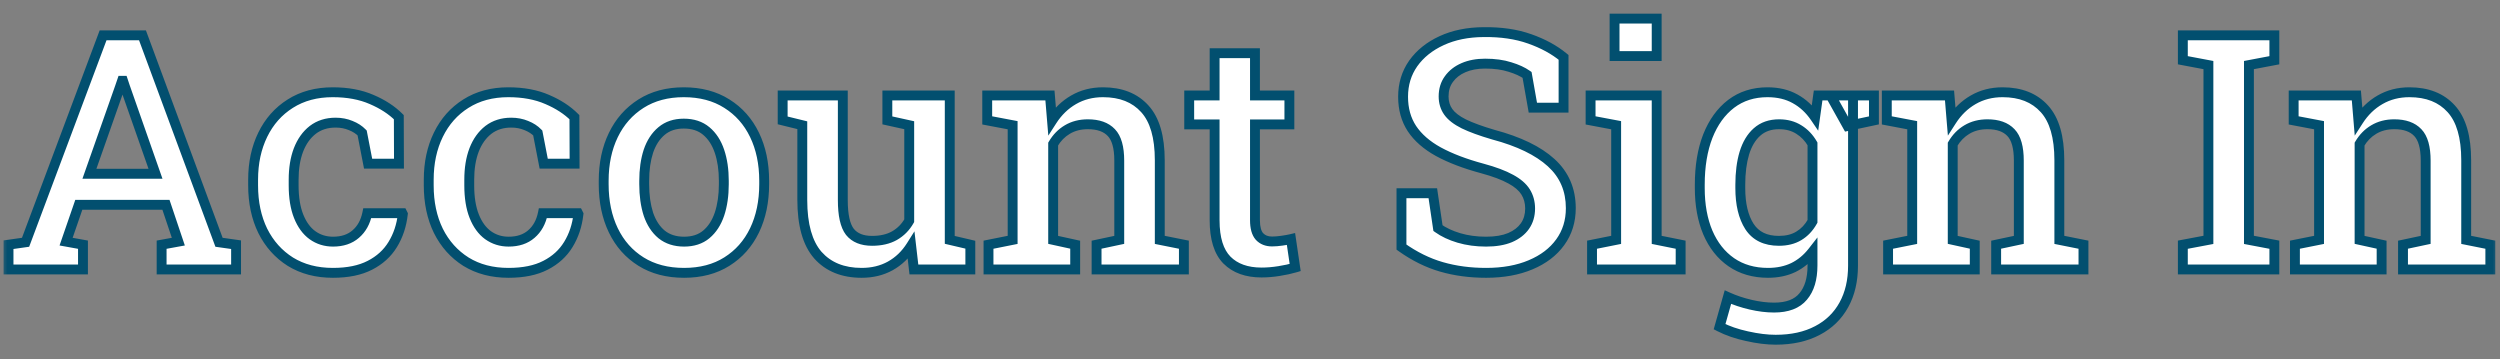 <?xml version="1.0" encoding="UTF-8"?> <svg xmlns="http://www.w3.org/2000/svg" width="167" height="24" viewBox="0 0 167 24" fill="none"><rect x="0" y="0" width="167" height="24" fill="#808080" stroke="none"/><mask id="path-1-outside-1_36_68" maskUnits="userSpaceOnUse" x="0" y="0" width="167" height="24" fill="black"><rect fill="white" width="167" height="24"></rect><path d="M0.569 18V16.346L1.708 16.185L6.886 2.359H9.518L14.631 16.185L15.77 16.346V18H10.796V16.346L11.913 16.142L11.086 13.682H5.264L4.415 16.142L5.543 16.346V18H0.569ZM5.973 11.608H10.388L8.357 5.818L8.218 5.399H8.153L8.003 5.84L5.973 11.608ZM22.236 18.226C21.148 18.226 20.203 17.979 19.4 17.484C18.605 16.983 17.99 16.296 17.553 15.422C17.123 14.541 16.908 13.528 16.908 12.382V12.006C16.908 10.882 17.123 9.879 17.553 8.998C17.982 8.117 18.595 7.426 19.39 6.925C20.192 6.416 21.137 6.162 22.226 6.162C23.221 6.162 24.088 6.323 24.825 6.646C25.563 6.961 26.168 7.354 26.641 7.827L26.651 10.932H24.589L24.191 8.88C23.991 8.672 23.737 8.507 23.429 8.386C23.121 8.257 22.784 8.192 22.419 8.192C21.825 8.192 21.316 8.354 20.894 8.676C20.478 8.998 20.16 9.446 19.938 10.019C19.723 10.584 19.615 11.247 19.615 12.006V12.382C19.615 13.198 19.726 13.886 19.948 14.444C20.17 15.003 20.478 15.425 20.872 15.712C21.273 15.998 21.731 16.142 22.247 16.142C22.87 16.142 23.375 15.973 23.762 15.637C24.156 15.3 24.413 14.835 24.535 14.24H26.877L26.909 14.305C26.823 15.064 26.598 15.741 26.232 16.335C25.874 16.922 25.366 17.384 24.707 17.721C24.055 18.057 23.232 18.226 22.236 18.226ZM33.967 18.226C32.878 18.226 31.933 17.979 31.131 17.484C30.336 16.983 29.72 16.296 29.283 15.422C28.854 14.541 28.639 13.528 28.639 12.382V12.006C28.639 10.882 28.854 9.879 29.283 8.998C29.713 8.117 30.325 7.426 31.12 6.925C31.922 6.416 32.867 6.162 33.956 6.162C34.952 6.162 35.818 6.323 36.556 6.646C37.293 6.961 37.898 7.354 38.371 7.827L38.382 10.932H36.319L35.922 8.88C35.721 8.672 35.467 8.507 35.159 8.386C34.851 8.257 34.515 8.192 34.149 8.192C33.555 8.192 33.047 8.354 32.624 8.676C32.209 8.998 31.89 9.446 31.668 10.019C31.453 10.584 31.346 11.247 31.346 12.006V12.382C31.346 13.198 31.457 13.886 31.679 14.444C31.901 15.003 32.209 15.425 32.602 15.712C33.004 15.998 33.462 16.142 33.977 16.142C34.601 16.142 35.105 15.973 35.492 15.637C35.886 15.3 36.144 14.835 36.266 14.24H38.607L38.64 14.305C38.554 15.064 38.328 15.741 37.963 16.335C37.605 16.922 37.096 17.384 36.438 17.721C35.786 18.057 34.962 18.226 33.967 18.226ZM45.697 18.226C44.58 18.226 43.62 17.975 42.818 17.474C42.016 16.972 41.4 16.278 40.971 15.39C40.541 14.495 40.326 13.467 40.326 12.307V12.081C40.326 10.928 40.541 9.908 40.971 9.02C41.4 8.132 42.016 7.433 42.818 6.925C43.62 6.416 44.573 6.162 45.676 6.162C46.793 6.162 47.753 6.416 48.555 6.925C49.357 7.426 49.973 8.121 50.402 9.009C50.832 9.897 51.047 10.921 51.047 12.081V12.307C51.047 13.467 50.832 14.495 50.402 15.39C49.973 16.278 49.357 16.972 48.555 17.474C47.76 17.975 46.807 18.226 45.697 18.226ZM45.697 16.142C46.299 16.142 46.793 15.98 47.18 15.658C47.574 15.329 47.867 14.878 48.06 14.305C48.254 13.725 48.351 13.059 48.351 12.307V12.081C48.351 11.336 48.254 10.677 48.06 10.104C47.867 9.532 47.574 9.08 47.18 8.751C46.786 8.422 46.285 8.257 45.676 8.257C45.081 8.257 44.587 8.422 44.193 8.751C43.8 9.08 43.506 9.532 43.312 10.104C43.126 10.677 43.033 11.336 43.033 12.081V12.307C43.033 13.059 43.126 13.725 43.312 14.305C43.506 14.878 43.8 15.329 44.193 15.658C44.594 15.98 45.096 16.142 45.697 16.142ZM57.557 18.226C56.31 18.226 55.337 17.832 54.635 17.044C53.94 16.249 53.593 15.017 53.593 13.349V8.364L52.282 8.042V6.377H53.593H56.3V13.37C56.3 14.373 56.457 15.078 56.773 15.486C57.095 15.887 57.589 16.088 58.255 16.088C58.842 16.088 59.34 15.973 59.748 15.744C60.163 15.508 60.493 15.175 60.736 14.745V8.364L59.275 8.042V6.377H60.736H63.443V16.023L64.818 16.346V18H61.048L60.865 16.421C60.5 17.001 60.035 17.449 59.469 17.764C58.91 18.072 58.273 18.226 57.557 18.226ZM66.032 18V16.346L67.644 16.023V8.364L65.946 8.042V6.377H70.136L70.275 8.063C70.662 7.462 71.142 6.996 71.715 6.667C72.295 6.33 72.95 6.162 73.681 6.162C74.877 6.162 75.808 6.531 76.474 7.269C77.14 7.999 77.473 9.145 77.473 10.706V16.023L79.084 16.346V18H73.251V16.346L74.766 16.023V10.727C74.766 9.847 74.59 9.224 74.239 8.858C73.888 8.486 73.366 8.3 72.671 8.3C72.148 8.3 71.69 8.418 71.296 8.654C70.909 8.883 70.594 9.206 70.351 9.621V16.023L71.822 16.346V18H66.032ZM84.272 18.204C83.284 18.204 82.514 17.928 81.963 17.377C81.412 16.818 81.136 15.93 81.136 14.713V8.311H79.439V6.377H81.136V3.552H83.832V6.377H86.131V8.311H83.832V14.713C83.832 15.207 83.932 15.569 84.133 15.798C84.341 16.02 84.62 16.131 84.971 16.131C85.171 16.131 85.393 16.113 85.637 16.077C85.887 16.041 86.088 16.006 86.238 15.97L86.518 17.871C86.203 17.964 85.841 18.043 85.433 18.107C85.032 18.172 84.645 18.204 84.272 18.204ZM99.269 18.226C98.201 18.226 97.21 18.093 96.293 17.828C95.376 17.563 94.485 17.123 93.618 16.507V12.908H95.713L96.057 15.239C96.436 15.511 96.902 15.73 97.453 15.895C98.012 16.059 98.617 16.142 99.269 16.142C99.906 16.142 100.439 16.052 100.869 15.873C101.306 15.687 101.639 15.429 101.868 15.1C102.097 14.77 102.212 14.38 102.212 13.929C102.212 13.513 102.112 13.145 101.911 12.822C101.711 12.5 101.378 12.213 100.912 11.963C100.447 11.705 99.816 11.469 99.022 11.254C97.854 10.939 96.877 10.566 96.089 10.137C95.308 9.707 94.717 9.191 94.316 8.59C93.922 7.988 93.726 7.279 93.726 6.463C93.726 5.625 93.951 4.884 94.402 4.239C94.861 3.595 95.495 3.086 96.304 2.714C97.113 2.341 98.047 2.152 99.107 2.145C100.268 2.13 101.292 2.281 102.18 2.596C103.075 2.911 103.83 3.323 104.446 3.831V7.193H102.395L102.008 5.002C101.714 4.794 101.331 4.619 100.858 4.476C100.393 4.325 99.841 4.25 99.204 4.25C98.66 4.25 98.18 4.34 97.765 4.519C97.349 4.698 97.023 4.952 96.787 5.281C96.551 5.604 96.433 5.99 96.433 6.441C96.433 6.835 96.537 7.179 96.744 7.473C96.952 7.766 97.299 8.035 97.786 8.278C98.273 8.515 98.932 8.755 99.763 8.998C101.46 9.449 102.745 10.072 103.619 10.867C104.493 11.662 104.93 12.675 104.93 13.907C104.93 14.774 104.693 15.533 104.221 16.185C103.755 16.829 103.096 17.33 102.244 17.689C101.399 18.047 100.407 18.226 99.269 18.226ZM106.348 18V16.346L107.959 16.023V8.364L106.251 8.042V6.377H110.666V16.023L112.267 16.346V18H106.348ZM107.852 3.745V1.242H110.666V3.745H107.852ZM118.615 22.694C118.042 22.694 117.405 22.616 116.703 22.458C116.008 22.308 115.396 22.096 114.866 21.824L115.425 19.848C115.883 20.055 116.388 20.224 116.939 20.352C117.491 20.481 118.014 20.546 118.508 20.546C119.396 20.546 120.044 20.299 120.452 19.805C120.868 19.318 121.075 18.627 121.075 17.731V16.818C120.717 17.277 120.291 17.628 119.797 17.871C119.303 18.107 118.737 18.226 118.1 18.226C117.154 18.226 116.338 17.989 115.65 17.517C114.97 17.044 114.447 16.381 114.082 15.529C113.724 14.677 113.545 13.689 113.545 12.565V12.339C113.545 11.1 113.724 10.019 114.082 9.095C114.447 8.171 114.966 7.451 115.64 6.936C116.32 6.42 117.129 6.162 118.067 6.162C118.776 6.162 119.392 6.309 119.915 6.603C120.438 6.889 120.882 7.301 121.247 7.838L121.451 6.377H123.782V17.742C123.782 18.752 123.578 19.626 123.17 20.363C122.762 21.108 122.171 21.681 121.397 22.082C120.624 22.49 119.697 22.694 118.615 22.694ZM118.83 16.088C119.353 16.088 119.797 15.977 120.162 15.755C120.535 15.533 120.839 15.211 121.075 14.788V9.61C120.839 9.202 120.535 8.883 120.162 8.654C119.79 8.418 119.349 8.3 118.841 8.3C118.246 8.3 117.756 8.472 117.369 8.815C116.99 9.152 116.707 9.625 116.521 10.233C116.341 10.835 116.252 11.537 116.252 12.339V12.565C116.252 13.639 116.456 14.495 116.864 15.132C117.28 15.769 117.935 16.088 118.83 16.088ZM123.417 8.418L122.278 6.377H125.179V8.042L123.417 8.418ZM126.124 18V16.346L127.735 16.023V8.364L126.038 8.042V6.377H130.228L130.367 8.063C130.754 7.462 131.234 6.996 131.807 6.667C132.387 6.33 133.042 6.162 133.772 6.162C134.968 6.162 135.899 6.531 136.565 7.269C137.231 7.999 137.564 9.145 137.564 10.706V16.023L139.176 16.346V18H133.343V16.346L134.857 16.023V10.727C134.857 9.847 134.682 9.224 134.331 8.858C133.98 8.486 133.457 8.3 132.763 8.3C132.24 8.3 131.782 8.418 131.388 8.654C131.001 8.883 130.686 9.206 130.442 9.621V16.023L131.914 16.346V18H126.124ZM145.814 18V16.346L147.522 16.023V4.347L145.814 4.024V2.359H151.927V4.024L150.229 4.347V16.023L151.927 16.346V18H145.814ZM153.302 18V16.346L154.913 16.023V8.364L153.216 8.042V6.377H157.405L157.545 8.063C157.932 7.462 158.411 6.996 158.984 6.667C159.564 6.33 160.22 6.162 160.95 6.162C162.146 6.162 163.077 6.531 163.743 7.269C164.409 7.999 164.742 9.145 164.742 10.706V16.023L166.354 16.346V18H160.521V16.346L162.035 16.023V10.727C162.035 9.847 161.86 9.224 161.509 8.858C161.158 8.486 160.635 8.3 159.94 8.3C159.418 8.3 158.959 8.418 158.565 8.654C158.179 8.883 157.864 9.206 157.62 9.621V16.023L159.092 16.346V18H153.302Z"></path></mask><path d="M0.569 18V16.346L1.708 16.185L6.886 2.359H9.518L14.631 16.185L15.77 16.346V18H10.796V16.346L11.913 16.142L11.086 13.682H5.264L4.415 16.142L5.543 16.346V18H0.569ZM5.973 11.608H10.388L8.357 5.818L8.218 5.399H8.153L8.003 5.84L5.973 11.608ZM22.236 18.226C21.148 18.226 20.203 17.979 19.4 17.484C18.605 16.983 17.99 16.296 17.553 15.422C17.123 14.541 16.908 13.528 16.908 12.382V12.006C16.908 10.882 17.123 9.879 17.553 8.998C17.982 8.117 18.595 7.426 19.39 6.925C20.192 6.416 21.137 6.162 22.226 6.162C23.221 6.162 24.088 6.323 24.825 6.646C25.563 6.961 26.168 7.354 26.641 7.827L26.651 10.932H24.589L24.191 8.88C23.991 8.672 23.737 8.507 23.429 8.386C23.121 8.257 22.784 8.192 22.419 8.192C21.825 8.192 21.316 8.354 20.894 8.676C20.478 8.998 20.16 9.446 19.938 10.019C19.723 10.584 19.615 11.247 19.615 12.006V12.382C19.615 13.198 19.726 13.886 19.948 14.444C20.17 15.003 20.478 15.425 20.872 15.712C21.273 15.998 21.731 16.142 22.247 16.142C22.87 16.142 23.375 15.973 23.762 15.637C24.156 15.3 24.413 14.835 24.535 14.24H26.877L26.909 14.305C26.823 15.064 26.598 15.741 26.232 16.335C25.874 16.922 25.366 17.384 24.707 17.721C24.055 18.057 23.232 18.226 22.236 18.226ZM33.967 18.226C32.878 18.226 31.933 17.979 31.131 17.484C30.336 16.983 29.72 16.296 29.283 15.422C28.854 14.541 28.639 13.528 28.639 12.382V12.006C28.639 10.882 28.854 9.879 29.283 8.998C29.713 8.117 30.325 7.426 31.12 6.925C31.922 6.416 32.867 6.162 33.956 6.162C34.952 6.162 35.818 6.323 36.556 6.646C37.293 6.961 37.898 7.354 38.371 7.827L38.382 10.932H36.319L35.922 8.88C35.721 8.672 35.467 8.507 35.159 8.386C34.851 8.257 34.515 8.192 34.149 8.192C33.555 8.192 33.047 8.354 32.624 8.676C32.209 8.998 31.89 9.446 31.668 10.019C31.453 10.584 31.346 11.247 31.346 12.006V12.382C31.346 13.198 31.457 13.886 31.679 14.444C31.901 15.003 32.209 15.425 32.602 15.712C33.004 15.998 33.462 16.142 33.977 16.142C34.601 16.142 35.105 15.973 35.492 15.637C35.886 15.3 36.144 14.835 36.266 14.24H38.607L38.64 14.305C38.554 15.064 38.328 15.741 37.963 16.335C37.605 16.922 37.096 17.384 36.438 17.721C35.786 18.057 34.962 18.226 33.967 18.226ZM45.697 18.226C44.58 18.226 43.62 17.975 42.818 17.474C42.016 16.972 41.4 16.278 40.971 15.39C40.541 14.495 40.326 13.467 40.326 12.307V12.081C40.326 10.928 40.541 9.908 40.971 9.02C41.4 8.132 42.016 7.433 42.818 6.925C43.62 6.416 44.573 6.162 45.676 6.162C46.793 6.162 47.753 6.416 48.555 6.925C49.357 7.426 49.973 8.121 50.402 9.009C50.832 9.897 51.047 10.921 51.047 12.081V12.307C51.047 13.467 50.832 14.495 50.402 15.39C49.973 16.278 49.357 16.972 48.555 17.474C47.76 17.975 46.807 18.226 45.697 18.226ZM45.697 16.142C46.299 16.142 46.793 15.98 47.18 15.658C47.574 15.329 47.867 14.878 48.06 14.305C48.254 13.725 48.351 13.059 48.351 12.307V12.081C48.351 11.336 48.254 10.677 48.06 10.104C47.867 9.532 47.574 9.08 47.18 8.751C46.786 8.422 46.285 8.257 45.676 8.257C45.081 8.257 44.587 8.422 44.193 8.751C43.8 9.08 43.506 9.532 43.312 10.104C43.126 10.677 43.033 11.336 43.033 12.081V12.307C43.033 13.059 43.126 13.725 43.312 14.305C43.506 14.878 43.8 15.329 44.193 15.658C44.594 15.98 45.096 16.142 45.697 16.142ZM57.557 18.226C56.31 18.226 55.337 17.832 54.635 17.044C53.94 16.249 53.593 15.017 53.593 13.349V8.364L52.282 8.042V6.377H53.593H56.3V13.37C56.3 14.373 56.457 15.078 56.773 15.486C57.095 15.887 57.589 16.088 58.255 16.088C58.842 16.088 59.34 15.973 59.748 15.744C60.163 15.508 60.493 15.175 60.736 14.745V8.364L59.275 8.042V6.377H60.736H63.443V16.023L64.818 16.346V18H61.048L60.865 16.421C60.5 17.001 60.035 17.449 59.469 17.764C58.91 18.072 58.273 18.226 57.557 18.226ZM66.032 18V16.346L67.644 16.023V8.364L65.946 8.042V6.377H70.136L70.275 8.063C70.662 7.462 71.142 6.996 71.715 6.667C72.295 6.33 72.95 6.162 73.681 6.162C74.877 6.162 75.808 6.531 76.474 7.269C77.14 7.999 77.473 9.145 77.473 10.706V16.023L79.084 16.346V18H73.251V16.346L74.766 16.023V10.727C74.766 9.847 74.59 9.224 74.239 8.858C73.888 8.486 73.366 8.3 72.671 8.3C72.148 8.3 71.69 8.418 71.296 8.654C70.909 8.883 70.594 9.206 70.351 9.621V16.023L71.822 16.346V18H66.032ZM84.272 18.204C83.284 18.204 82.514 17.928 81.963 17.377C81.412 16.818 81.136 15.93 81.136 14.713V8.311H79.439V6.377H81.136V3.552H83.832V6.377H86.131V8.311H83.832V14.713C83.832 15.207 83.932 15.569 84.133 15.798C84.341 16.02 84.62 16.131 84.971 16.131C85.171 16.131 85.393 16.113 85.637 16.077C85.887 16.041 86.088 16.006 86.238 15.97L86.518 17.871C86.203 17.964 85.841 18.043 85.433 18.107C85.032 18.172 84.645 18.204 84.272 18.204ZM99.269 18.226C98.201 18.226 97.21 18.093 96.293 17.828C95.376 17.563 94.485 17.123 93.618 16.507V12.908H95.713L96.057 15.239C96.436 15.511 96.902 15.73 97.453 15.895C98.012 16.059 98.617 16.142 99.269 16.142C99.906 16.142 100.439 16.052 100.869 15.873C101.306 15.687 101.639 15.429 101.868 15.1C102.097 14.77 102.212 14.38 102.212 13.929C102.212 13.513 102.112 13.145 101.911 12.822C101.711 12.5 101.378 12.213 100.912 11.963C100.447 11.705 99.816 11.469 99.022 11.254C97.854 10.939 96.877 10.566 96.089 10.137C95.308 9.707 94.717 9.191 94.316 8.59C93.922 7.988 93.726 7.279 93.726 6.463C93.726 5.625 93.951 4.884 94.402 4.239C94.861 3.595 95.495 3.086 96.304 2.714C97.113 2.341 98.047 2.152 99.107 2.145C100.268 2.13 101.292 2.281 102.18 2.596C103.075 2.911 103.83 3.323 104.446 3.831V7.193H102.395L102.008 5.002C101.714 4.794 101.331 4.619 100.858 4.476C100.393 4.325 99.841 4.25 99.204 4.25C98.66 4.25 98.18 4.34 97.765 4.519C97.349 4.698 97.023 4.952 96.787 5.281C96.551 5.604 96.433 5.99 96.433 6.441C96.433 6.835 96.537 7.179 96.744 7.473C96.952 7.766 97.299 8.035 97.786 8.278C98.273 8.515 98.932 8.755 99.763 8.998C101.46 9.449 102.745 10.072 103.619 10.867C104.493 11.662 104.93 12.675 104.93 13.907C104.93 14.774 104.693 15.533 104.221 16.185C103.755 16.829 103.096 17.33 102.244 17.689C101.399 18.047 100.407 18.226 99.269 18.226ZM106.348 18V16.346L107.959 16.023V8.364L106.251 8.042V6.377H110.666V16.023L112.267 16.346V18H106.348ZM107.852 3.745V1.242H110.666V3.745H107.852ZM118.615 22.694C118.042 22.694 117.405 22.616 116.703 22.458C116.008 22.308 115.396 22.096 114.866 21.824L115.425 19.848C115.883 20.055 116.388 20.224 116.939 20.352C117.491 20.481 118.014 20.546 118.508 20.546C119.396 20.546 120.044 20.299 120.452 19.805C120.868 19.318 121.075 18.627 121.075 17.731V16.818C120.717 17.277 120.291 17.628 119.797 17.871C119.303 18.107 118.737 18.226 118.1 18.226C117.154 18.226 116.338 17.989 115.65 17.517C114.97 17.044 114.447 16.381 114.082 15.529C113.724 14.677 113.545 13.689 113.545 12.565V12.339C113.545 11.1 113.724 10.019 114.082 9.095C114.447 8.171 114.966 7.451 115.64 6.936C116.32 6.42 117.129 6.162 118.067 6.162C118.776 6.162 119.392 6.309 119.915 6.603C120.438 6.889 120.882 7.301 121.247 7.838L121.451 6.377H123.782V17.742C123.782 18.752 123.578 19.626 123.17 20.363C122.762 21.108 122.171 21.681 121.397 22.082C120.624 22.49 119.697 22.694 118.615 22.694ZM118.83 16.088C119.353 16.088 119.797 15.977 120.162 15.755C120.535 15.533 120.839 15.211 121.075 14.788V9.61C120.839 9.202 120.535 8.883 120.162 8.654C119.79 8.418 119.349 8.3 118.841 8.3C118.246 8.3 117.756 8.472 117.369 8.815C116.99 9.152 116.707 9.625 116.521 10.233C116.341 10.835 116.252 11.537 116.252 12.339V12.565C116.252 13.639 116.456 14.495 116.864 15.132C117.28 15.769 117.935 16.088 118.83 16.088ZM123.417 8.418L122.278 6.377H125.179V8.042L123.417 8.418ZM126.124 18V16.346L127.735 16.023V8.364L126.038 8.042V6.377H130.228L130.367 8.063C130.754 7.462 131.234 6.996 131.807 6.667C132.387 6.33 133.042 6.162 133.772 6.162C134.968 6.162 135.899 6.531 136.565 7.269C137.231 7.999 137.564 9.145 137.564 10.706V16.023L139.176 16.346V18H133.343V16.346L134.857 16.023V10.727C134.857 9.847 134.682 9.224 134.331 8.858C133.98 8.486 133.457 8.3 132.763 8.3C132.24 8.3 131.782 8.418 131.388 8.654C131.001 8.883 130.686 9.206 130.442 9.621V16.023L131.914 16.346V18H126.124ZM145.814 18V16.346L147.522 16.023V4.347L145.814 4.024V2.359H151.927V4.024L150.229 4.347V16.023L151.927 16.346V18H145.814ZM153.302 18V16.346L154.913 16.023V8.364L153.216 8.042V6.377H157.405L157.545 8.063C157.932 7.462 158.411 6.996 158.984 6.667C159.564 6.33 160.22 6.162 160.95 6.162C162.146 6.162 163.077 6.531 163.743 7.269C164.409 7.999 164.742 9.145 164.742 10.706V16.023L166.354 16.346V18H160.521V16.346L162.035 16.023V10.727C162.035 9.847 161.86 9.224 161.509 8.858C161.158 8.486 160.635 8.3 159.94 8.3C159.418 8.3 158.959 8.418 158.565 8.654C158.179 8.883 157.864 9.206 157.62 9.621V16.023L159.092 16.346V18H153.302Z" fill="white"></path><path d="M0.569 18H0.239V18.33H0.569V18ZM0.569 16.346L0.523 16.019L0.239 16.059V16.346H0.569ZM1.708 16.185L1.754 16.511L1.948 16.484L2.017 16.3L1.708 16.185ZM6.886 2.359V2.029H6.657L6.577 2.244L6.886 2.359ZM9.518 2.359L9.827 2.245L9.747 2.029H9.518V2.359ZM14.631 16.185L14.321 16.299L14.39 16.484L14.585 16.511L14.631 16.185ZM15.77 16.346H16.099V16.059L15.816 16.019L15.77 16.346ZM15.77 18V18.33H16.099V18H15.77ZM10.796 18H10.466V18.33H10.796V18ZM10.796 16.346L10.737 16.021L10.466 16.07V16.346H10.796ZM11.913 16.142L11.972 16.466L12.347 16.398L12.226 16.036L11.913 16.142ZM11.086 13.682L11.399 13.576L11.323 13.352H11.086V13.682ZM5.264 13.682V13.352H5.028L4.952 13.574L5.264 13.682ZM4.415 16.142L4.103 16.034L3.978 16.398L4.356 16.466L4.415 16.142ZM5.543 16.346H5.873V16.07L5.602 16.021L5.543 16.346ZM5.543 18V18.33H5.873V18H5.543ZM5.973 11.608L5.661 11.499L5.507 11.938H5.973V11.608ZM10.388 11.608V11.938H10.853L10.699 11.499L10.388 11.608ZM8.357 5.818L8.044 5.923L8.046 5.928L8.357 5.818ZM8.218 5.399L8.531 5.295L8.456 5.069H8.218V5.399ZM8.153 5.399V5.069H7.917L7.841 5.293L8.153 5.399ZM8.003 5.84L8.314 5.949L8.315 5.946L8.003 5.84ZM0.899 18V16.346H0.239V18H0.899ZM0.616 16.672L1.754 16.511L1.662 15.858L0.523 16.019L0.616 16.672ZM2.017 16.3L7.195 2.475L6.577 2.244L1.399 16.069L2.017 16.3ZM6.886 2.689H9.518V2.029H6.886V2.689ZM9.208 2.474L14.321 16.299L14.94 16.07L9.827 2.245L9.208 2.474ZM14.585 16.511L15.723 16.672L15.816 16.019L14.677 15.858L14.585 16.511ZM15.44 16.346V18H16.099V16.346H15.44ZM15.77 17.67H10.796V18.33H15.77V17.67ZM11.126 18V16.346H10.466V18H11.126ZM10.855 16.67L11.972 16.466L11.854 15.817L10.737 16.021L10.855 16.67ZM12.226 16.036L11.399 13.576L10.773 13.787L11.6 16.247L12.226 16.036ZM11.086 13.352H5.264V14.012H11.086V13.352ZM4.952 13.574L4.103 16.034L4.727 16.249L5.576 13.789L4.952 13.574ZM4.356 16.466L5.484 16.67L5.602 16.021L4.474 15.817L4.356 16.466ZM5.213 16.346V18H5.873V16.346H5.213ZM5.543 17.67H0.569V18.33H5.543V17.67ZM5.973 11.938H10.388V11.278H5.973V11.938ZM10.699 11.499L8.669 5.709L8.046 5.928L10.076 11.718L10.699 11.499ZM8.67 5.714L8.531 5.295L7.905 5.504L8.044 5.923L8.67 5.714ZM8.218 5.069H8.153V5.729H8.218V5.069ZM7.841 5.293L7.691 5.733L8.315 5.946L8.466 5.506L7.841 5.293ZM7.692 5.73L5.661 11.499L6.284 11.718L8.314 5.949L7.692 5.73ZM19.4 17.484L19.224 17.764L19.227 17.765L19.4 17.484ZM17.553 15.422L17.256 15.567L17.258 15.569L17.553 15.422ZM19.39 6.925L19.566 7.204L19.566 7.204L19.39 6.925ZM24.825 6.646L24.693 6.948L24.696 6.949L24.825 6.646ZM26.641 7.827L26.971 7.826L26.97 7.69L26.874 7.594L26.641 7.827ZM26.651 10.932V11.262H26.983L26.981 10.931L26.651 10.932ZM24.589 10.932L24.265 10.994L24.317 11.262H24.589V10.932ZM24.191 8.88L24.515 8.817L24.497 8.721L24.429 8.651L24.191 8.88ZM23.429 8.386L23.301 8.69L23.307 8.693L23.429 8.386ZM20.894 8.676L20.693 8.413L20.691 8.415L20.894 8.676ZM19.938 10.019L19.63 9.899L19.629 9.901L19.938 10.019ZM19.948 14.444L19.642 14.566L19.948 14.444ZM20.872 15.712L20.678 15.979L20.68 15.98L20.872 15.712ZM23.762 15.637L23.547 15.386L23.545 15.388L23.762 15.637ZM24.535 14.24V13.91H24.266L24.212 14.174L24.535 14.24ZM26.877 14.24L27.172 14.093L27.081 13.91H26.877V14.24ZM26.909 14.305L27.237 14.342L27.248 14.245L27.204 14.157L26.909 14.305ZM26.232 16.335L25.951 16.162L25.951 16.163L26.232 16.335ZM24.707 17.721L24.557 17.427L24.556 17.427L24.707 17.721ZM22.236 17.896C21.199 17.896 20.316 17.661 19.573 17.203L19.227 17.765C20.089 18.296 21.096 18.556 22.236 18.556V17.896ZM19.576 17.205C18.834 16.737 18.259 16.096 17.848 15.274L17.258 15.569C17.72 16.495 18.376 17.229 19.224 17.764L19.576 17.205ZM17.849 15.277C17.445 14.448 17.238 13.486 17.238 12.382H16.578C16.578 13.569 16.801 14.634 17.256 15.567L17.849 15.277ZM17.238 12.382V12.006H16.578V12.382H17.238ZM17.238 12.006C17.238 10.924 17.445 9.972 17.849 9.143L17.256 8.853C16.801 9.785 16.578 10.839 16.578 12.006H17.238ZM17.849 9.143C18.253 8.315 18.825 7.671 19.566 7.204L19.214 6.646C18.364 7.181 17.712 7.92 17.256 8.853L17.849 9.143ZM19.566 7.204C20.308 6.733 21.19 6.492 22.226 6.492V5.832C21.084 5.832 20.075 6.099 19.213 6.646L19.566 7.204ZM22.226 6.492C23.186 6.492 24.006 6.648 24.693 6.948L24.957 6.343C24.169 5.999 23.256 5.832 22.226 5.832V6.492ZM24.696 6.949C25.402 7.251 25.97 7.623 26.407 8.06L26.874 7.594C26.366 7.086 25.724 6.67 24.955 6.342L24.696 6.949ZM26.311 7.828L26.321 10.933L26.981 10.931L26.971 7.826L26.311 7.828ZM26.651 10.602H24.589V11.262H26.651V10.602ZM24.913 10.869L24.515 8.817L23.867 8.943L24.265 10.994L24.913 10.869ZM24.429 8.651C24.191 8.404 23.895 8.215 23.55 8.079L23.307 8.693C23.578 8.8 23.791 8.94 23.954 9.109L24.429 8.651ZM23.556 8.081C23.204 7.934 22.824 7.862 22.419 7.862V8.522C22.745 8.522 23.037 8.58 23.301 8.69L23.556 8.081ZM22.419 7.862C21.761 7.862 21.18 8.042 20.693 8.413L21.094 8.938C21.452 8.665 21.888 8.522 22.419 8.522V7.862ZM20.691 8.415C20.221 8.78 19.87 9.28 19.63 9.899L20.245 10.138C20.449 9.611 20.735 9.216 21.096 8.937L20.691 8.415ZM19.629 9.901C19.397 10.513 19.285 11.216 19.285 12.006H19.945C19.945 11.277 20.049 10.656 20.246 10.136L19.629 9.901ZM19.285 12.006V12.382H19.945V12.006H19.285ZM19.285 12.382C19.285 13.226 19.4 13.958 19.642 14.566L20.255 14.322C20.053 13.814 19.945 13.171 19.945 12.382H19.285ZM19.642 14.566C19.881 15.169 20.223 15.648 20.678 15.979L21.066 15.445C20.733 15.203 20.459 14.837 20.255 14.322L19.642 14.566ZM20.68 15.98C21.14 16.309 21.666 16.472 22.247 16.472V15.812C21.797 15.812 21.406 15.688 21.064 15.443L20.68 15.98ZM22.247 16.472C22.932 16.472 23.519 16.285 23.978 15.886L23.545 15.388C23.231 15.661 22.808 15.812 22.247 15.812V16.472ZM23.976 15.888C24.435 15.495 24.725 14.96 24.858 14.306L24.212 14.174C24.102 14.709 23.876 15.105 23.547 15.386L23.976 15.888ZM24.535 14.57H26.877V13.91H24.535V14.57ZM26.582 14.388L26.614 14.452L27.204 14.157L27.172 14.093L26.582 14.388ZM26.581 14.268C26.5 14.983 26.289 15.613 25.951 16.162L26.514 16.508C26.907 15.868 27.146 15.144 27.237 14.342L26.581 14.268ZM25.951 16.163C25.627 16.694 25.166 17.116 24.557 17.427L24.857 18.015C25.566 17.652 26.122 17.15 26.514 16.507L25.951 16.163ZM24.556 17.427C23.964 17.733 23.197 17.896 22.236 17.896V18.556C23.267 18.556 24.146 18.382 24.858 18.014L24.556 17.427ZM31.131 17.484L30.955 17.764L30.958 17.765L31.131 17.484ZM29.283 15.422L28.987 15.567L28.988 15.569L29.283 15.422ZM31.12 6.925L31.296 7.204L31.297 7.204L31.12 6.925ZM36.556 6.646L36.423 6.948L36.426 6.949L36.556 6.646ZM38.371 7.827L38.701 7.826L38.701 7.69L38.604 7.594L38.371 7.827ZM38.382 10.932V11.262H38.713L38.712 10.931L38.382 10.932ZM36.319 10.932L35.995 10.994L36.047 11.262H36.319V10.932ZM35.922 8.88L36.246 8.817L36.227 8.721L36.159 8.651L35.922 8.88ZM35.159 8.386L35.032 8.69L35.038 8.693L35.159 8.386ZM32.624 8.676L32.424 8.413L32.422 8.415L32.624 8.676ZM31.668 10.019L31.36 9.899L31.36 9.901L31.668 10.019ZM31.679 14.444L31.372 14.566L31.679 14.444ZM32.602 15.712L32.408 15.979L32.411 15.98L32.602 15.712ZM35.492 15.637L35.278 15.386L35.276 15.388L35.492 15.637ZM36.266 14.24V13.91H35.996L35.942 14.174L36.266 14.24ZM38.607 14.24L38.903 14.093L38.811 13.91H38.607V14.24ZM38.64 14.305L38.968 14.342L38.979 14.245L38.935 14.157L38.64 14.305ZM37.963 16.335L37.682 16.162L37.681 16.163L37.963 16.335ZM36.438 17.721L36.287 17.427L36.286 17.427L36.438 17.721ZM33.967 17.896C32.93 17.896 32.046 17.661 31.304 17.203L30.958 17.765C31.82 18.296 32.827 18.556 33.967 18.556V17.896ZM31.307 17.205C30.565 16.737 29.989 16.096 29.578 15.274L28.988 15.569C29.451 16.495 30.107 17.229 30.955 17.764L31.307 17.205ZM29.58 15.277C29.175 14.448 28.969 13.486 28.969 12.382H28.309C28.309 13.569 28.532 14.634 28.987 15.567L29.58 15.277ZM28.969 12.382V12.006H28.309V12.382H28.969ZM28.969 12.006C28.969 10.924 29.175 9.972 29.58 9.143L28.987 8.853C28.532 9.785 28.309 10.839 28.309 12.006H28.969ZM29.58 9.143C29.984 8.315 30.555 7.671 31.296 7.204L30.944 6.646C30.095 7.181 29.442 7.92 28.987 8.853L29.58 9.143ZM31.297 7.204C32.039 6.733 32.921 6.492 33.956 6.492V5.832C32.814 5.832 31.806 6.099 30.943 6.646L31.297 7.204ZM33.956 6.492C34.916 6.492 35.736 6.648 36.423 6.948L36.688 6.343C35.9 5.999 34.986 5.832 33.956 5.832V6.492ZM36.426 6.949C37.133 7.251 37.7 7.623 38.138 8.06L38.604 7.594C38.097 7.086 37.454 6.67 36.685 6.342L36.426 6.949ZM38.041 7.828L38.052 10.933L38.712 10.931L38.701 7.826L38.041 7.828ZM38.382 10.602H36.319V11.262H38.382V10.602ZM36.643 10.869L36.246 8.817L35.598 8.943L35.995 10.994L36.643 10.869ZM36.159 8.651C35.922 8.404 35.626 8.215 35.281 8.079L35.038 8.693C35.308 8.8 35.521 8.94 35.684 9.109L36.159 8.651ZM35.287 8.081C34.935 7.934 34.554 7.862 34.149 7.862V8.522C34.475 8.522 34.768 8.58 35.032 8.69L35.287 8.081ZM34.149 7.862C33.492 7.862 32.911 8.042 32.424 8.413L32.824 8.938C33.182 8.665 33.618 8.522 34.149 8.522V7.862ZM32.422 8.415C31.952 8.78 31.6 9.28 31.36 9.899L31.976 10.138C32.18 9.611 32.466 9.216 32.826 8.937L32.422 8.415ZM31.36 9.901C31.127 10.513 31.016 11.216 31.016 12.006H31.676C31.676 11.277 31.779 10.656 31.977 10.136L31.36 9.901ZM31.016 12.006V12.382H31.676V12.006H31.016ZM31.016 12.382C31.016 13.226 31.13 13.958 31.372 14.566L31.985 14.322C31.783 13.814 31.676 13.171 31.676 12.382H31.016ZM31.372 14.566C31.612 15.169 31.953 15.648 32.408 15.979L32.797 15.445C32.464 15.203 32.19 14.837 31.985 14.322L31.372 14.566ZM32.411 15.98C32.87 16.309 33.397 16.472 33.977 16.472V15.812C33.527 15.812 33.137 15.688 32.794 15.443L32.411 15.98ZM33.977 16.472C34.662 16.472 35.25 16.285 35.709 15.886L35.276 15.388C34.961 15.661 34.539 15.812 33.977 15.812V16.472ZM35.707 15.888C36.166 15.495 36.455 14.96 36.589 14.306L35.942 14.174C35.833 14.709 35.607 15.105 35.278 15.386L35.707 15.888ZM36.266 14.57H38.607V13.91H36.266V14.57ZM38.312 14.388L38.344 14.452L38.935 14.157L38.903 14.093L38.312 14.388ZM38.312 14.268C38.231 14.983 38.019 15.613 37.682 16.162L38.244 16.508C38.637 15.868 38.877 15.144 38.968 14.342L38.312 14.268ZM37.681 16.163C37.357 16.694 36.896 17.116 36.287 17.427L36.588 18.015C37.297 17.652 37.852 17.15 38.245 16.507L37.681 16.163ZM36.286 17.427C35.695 17.733 34.928 17.896 33.967 17.896V18.556C34.997 18.556 35.877 18.382 36.589 18.014L36.286 17.427ZM42.818 17.474L42.644 17.753L42.818 17.474ZM40.971 15.39L40.673 15.532L40.674 15.533L40.971 15.39ZM42.818 6.925L42.642 6.646L42.818 6.925ZM48.555 6.925L48.378 7.204L48.38 7.205L48.555 6.925ZM50.402 15.39L50.699 15.533L50.7 15.532L50.402 15.39ZM48.555 17.474L48.38 17.194L48.379 17.195L48.555 17.474ZM47.18 15.658L47.391 15.912L47.391 15.911L47.18 15.658ZM48.06 14.305L48.373 14.41L48.374 14.409L48.06 14.305ZM48.06 10.104L47.748 10.21L48.06 10.104ZM47.18 8.751L47.391 8.498L47.18 8.751ZM43.312 10.104L43 9.999L42.999 10.002L43.312 10.104ZM43.312 14.305L42.998 14.406L43 14.41L43.312 14.305ZM44.193 15.658L43.982 15.911L43.987 15.915L44.193 15.658ZM45.697 17.896C44.631 17.896 43.734 17.657 42.993 17.194L42.644 17.753C43.507 18.293 44.53 18.556 45.697 18.556V17.896ZM42.993 17.194C42.246 16.727 41.672 16.081 41.268 15.246L40.674 15.533C41.129 16.475 41.786 17.218 42.644 17.753L42.993 17.194ZM41.268 15.247C40.863 14.403 40.656 13.426 40.656 12.307H39.996C39.996 13.508 40.219 14.586 40.673 15.532L41.268 15.247ZM40.656 12.307V12.081H39.996V12.307H40.656ZM40.656 12.081C40.656 10.97 40.863 10 41.268 9.163L40.674 8.876C40.219 9.816 39.996 10.887 39.996 12.081H40.656ZM41.268 9.163C41.672 8.328 42.247 7.678 42.995 7.204L42.642 6.646C41.786 7.189 41.129 7.935 40.674 8.876L41.268 9.163ZM42.995 7.204C43.736 6.734 44.625 6.492 45.676 6.492V5.832C44.521 5.832 43.505 6.099 42.642 6.646L42.995 7.204ZM45.676 6.492C46.742 6.492 47.638 6.734 48.378 7.204L48.731 6.646C47.868 6.099 46.844 5.832 45.676 5.832V6.492ZM48.38 7.205C49.127 7.672 49.702 8.318 50.105 9.153L50.699 8.865C50.244 7.924 49.587 7.181 48.73 6.645L48.38 7.205ZM50.105 9.153C50.51 9.989 50.717 10.962 50.717 12.081H51.377C51.377 10.88 51.154 9.805 50.699 8.865L50.105 9.153ZM50.717 12.081V12.307H51.377V12.081H50.717ZM50.717 12.307C50.717 13.426 50.51 14.403 50.105 15.247L50.7 15.532C51.154 14.586 51.377 13.508 51.377 12.307H50.717ZM50.105 15.246C49.702 16.081 49.127 16.727 48.38 17.194L48.73 17.753C49.587 17.218 50.244 16.475 50.699 15.533L50.105 15.246ZM48.379 17.195C47.645 17.657 46.756 17.896 45.697 17.896V18.556C46.858 18.556 47.874 18.293 48.731 17.753L48.379 17.195ZM45.697 16.472C46.36 16.472 46.934 16.293 47.391 15.912L46.968 15.405C46.652 15.668 46.237 15.812 45.697 15.812V16.472ZM47.391 15.911C47.84 15.537 48.164 15.03 48.373 14.41L47.748 14.199C47.57 14.725 47.307 15.121 46.968 15.405L47.391 15.911ZM48.374 14.409C48.58 13.789 48.681 13.086 48.681 12.307H48.021C48.021 13.031 47.927 13.661 47.748 14.2L48.374 14.409ZM48.681 12.307V12.081H48.021V12.307H48.681ZM48.681 12.081C48.681 11.308 48.58 10.613 48.373 9.999L47.748 10.21C47.928 10.742 48.021 11.364 48.021 12.081H48.681ZM48.373 9.999C48.164 9.379 47.84 8.873 47.391 8.498L46.968 9.004C47.307 9.288 47.57 9.684 47.748 10.21L48.373 9.999ZM47.391 8.498C46.928 8.11 46.347 7.927 45.676 7.927V8.587C46.222 8.587 46.644 8.733 46.968 9.004L47.391 8.498ZM45.676 7.927C45.017 7.927 44.444 8.111 43.982 8.498L44.405 9.004C44.73 8.732 45.146 8.587 45.676 8.587V7.927ZM43.982 8.498C43.533 8.873 43.209 9.379 43 9.999L43.625 10.21C43.803 9.684 44.066 9.288 44.405 9.004L43.982 8.498ZM42.999 10.002C42.8 10.615 42.703 11.309 42.703 12.081H43.363C43.363 11.363 43.453 10.74 43.626 10.207L42.999 10.002ZM42.703 12.081V12.307H43.363V12.081H42.703ZM42.703 12.307C42.703 13.085 42.8 13.786 42.998 14.405L43.627 14.204C43.453 13.663 43.363 13.032 43.363 12.307H42.703ZM43 14.41C43.209 15.03 43.533 15.537 43.982 15.911L44.405 15.405C44.066 15.121 43.803 14.725 43.625 14.199L43 14.41ZM43.987 15.915C44.456 16.293 45.034 16.472 45.697 16.472V15.812C45.158 15.812 44.733 15.668 44.4 15.401L43.987 15.915ZM54.635 17.044L54.386 17.261L54.388 17.264L54.635 17.044ZM53.593 8.364H53.923V8.106L53.672 8.044L53.593 8.364ZM52.282 8.042H51.952V8.301L52.203 8.362L52.282 8.042ZM52.282 6.377V6.047H51.952V6.377H52.282ZM56.3 6.377H56.63V6.047H56.3V6.377ZM56.773 15.486L56.511 15.688L56.515 15.693L56.773 15.486ZM59.748 15.744L59.91 16.032L59.911 16.031L59.748 15.744ZM60.736 14.745L61.023 14.908L61.066 14.832V14.745H60.736ZM60.736 8.364H61.066V8.099L60.807 8.042L60.736 8.364ZM59.275 8.042H58.945V8.307L59.204 8.364L59.275 8.042ZM59.275 6.377V6.047H58.945V6.377H59.275ZM63.443 6.377H63.773V6.047H63.443V6.377ZM63.443 16.023H63.113V16.285L63.368 16.345L63.443 16.023ZM64.818 16.346H65.148V16.084L64.894 16.024L64.818 16.346ZM64.818 18V18.33H65.148V18H64.818ZM61.048 18L60.72 18.038L60.754 18.33H61.048V18ZM60.865 16.421L61.193 16.383L61.085 15.452L60.586 16.245L60.865 16.421ZM59.469 17.764L59.628 18.053L59.629 18.052L59.469 17.764ZM57.557 17.896C56.386 17.896 55.509 17.529 54.881 16.824L54.388 17.264C55.164 18.134 56.235 18.556 57.557 18.556V17.896ZM54.883 16.827C54.264 16.118 53.923 14.981 53.923 13.349H53.263C53.263 15.053 53.616 16.38 54.386 17.261L54.883 16.827ZM53.923 13.349V8.364H53.263V13.349H53.923ZM53.672 8.044L52.361 7.722L52.203 8.362L53.514 8.685L53.672 8.044ZM52.612 8.042V6.377H51.952V8.042H52.612ZM52.282 6.707H53.593V6.047H52.282V6.707ZM53.593 6.707H56.3V6.047H53.593V6.707ZM55.97 6.377V13.37H56.63V6.377H55.97ZM55.97 13.37C55.97 14.387 56.126 15.188 56.511 15.688L57.034 15.285C56.789 14.968 56.63 14.358 56.63 13.37H55.97ZM56.515 15.693C56.918 16.194 57.521 16.418 58.255 16.418V15.758C57.657 15.758 57.272 15.581 57.03 15.28L56.515 15.693ZM58.255 16.418C58.885 16.418 59.441 16.295 59.91 16.032L59.587 15.456C59.239 15.652 58.8 15.758 58.255 15.758V16.418ZM59.911 16.031C60.38 15.764 60.752 15.387 61.023 14.908L60.449 14.582C60.234 14.962 59.947 15.251 59.585 15.457L59.911 16.031ZM61.066 14.745V8.364H60.406V14.745H61.066ZM60.807 8.042L59.346 7.72L59.204 8.364L60.665 8.687L60.807 8.042ZM59.605 8.042V6.377H58.945V8.042H59.605ZM59.275 6.707H60.736V6.047H59.275V6.707ZM60.736 6.707H63.443V6.047H60.736V6.707ZM63.113 6.377V16.023H63.773V6.377H63.113ZM63.368 16.345L64.743 16.667L64.894 16.024L63.519 15.702L63.368 16.345ZM64.488 16.346V18H65.148V16.346H64.488ZM64.818 17.67H61.048V18.33H64.818V17.67ZM61.376 17.962L61.193 16.383L60.537 16.459L60.72 18.038L61.376 17.962ZM60.586 16.245C60.248 16.781 59.823 17.189 59.308 17.475L59.629 18.052C60.246 17.708 60.752 17.221 61.145 16.597L60.586 16.245ZM59.309 17.475C58.805 17.753 58.224 17.896 57.557 17.896V18.556C58.322 18.556 59.015 18.391 59.628 18.053L59.309 17.475ZM66.032 18H65.702V18.33H66.032V18ZM66.032 16.346L65.968 16.022L65.702 16.075V16.346H66.032ZM67.644 16.023L67.708 16.347L67.974 16.294V16.023H67.644ZM67.644 8.364H67.974V8.091L67.705 8.04L67.644 8.364ZM65.946 8.042H65.616V8.315L65.885 8.366L65.946 8.042ZM65.946 6.377V6.047H65.616V6.377H65.946ZM70.136 6.377L70.465 6.35L70.439 6.047H70.136V6.377ZM70.275 8.063L69.947 8.091L70.027 9.06L70.553 8.242L70.275 8.063ZM71.715 6.667L71.879 6.953L71.88 6.952L71.715 6.667ZM76.474 7.269L76.229 7.49L76.23 7.491L76.474 7.269ZM77.473 16.023H77.143V16.294L77.408 16.347L77.473 16.023ZM79.084 16.346H79.414V16.075L79.149 16.022L79.084 16.346ZM79.084 18V18.33H79.414V18H79.084ZM73.251 18H72.921V18.33H73.251V18ZM73.251 16.346L73.182 16.023L72.921 16.078V16.346H73.251ZM74.766 16.023L74.834 16.346L75.096 16.291V16.023H74.766ZM74.239 8.858L73.999 9.085L74.001 9.087L74.239 8.858ZM71.296 8.654L71.464 8.938L71.466 8.937L71.296 8.654ZM70.351 9.621L70.066 9.454L70.021 9.531V9.621H70.351ZM70.351 16.023H70.021V16.289L70.28 16.346L70.351 16.023ZM71.822 16.346H72.152V16.08L71.893 16.023L71.822 16.346ZM71.822 18V18.33H72.152V18H71.822ZM66.362 18V16.346H65.702V18H66.362ZM66.097 16.669L67.708 16.347L67.579 15.7L65.968 16.022L66.097 16.669ZM67.974 16.023V8.364H67.314V16.023H67.974ZM67.705 8.04L66.008 7.718L65.885 8.366L67.582 8.688L67.705 8.04ZM66.276 8.042V6.377H65.616V8.042H66.276ZM65.946 6.707H70.136V6.047H65.946V6.707ZM69.807 6.404L69.947 8.091L70.604 8.036L70.465 6.35L69.807 6.404ZM70.553 8.242C70.914 7.681 71.356 7.254 71.879 6.953L71.55 6.381C70.928 6.739 70.411 7.243 69.998 7.885L70.553 8.242ZM71.88 6.952C72.406 6.648 73.003 6.492 73.681 6.492V5.832C72.897 5.832 72.184 6.013 71.549 6.382L71.88 6.952ZM73.681 6.492C74.804 6.492 75.638 6.835 76.229 7.49L76.719 7.047C75.977 6.226 74.949 5.832 73.681 5.832V6.492ZM76.23 7.491C76.816 8.134 77.143 9.182 77.143 10.706H77.803C77.803 9.108 77.463 7.864 76.718 7.046L76.23 7.491ZM77.143 10.706V16.023H77.803V10.706H77.143ZM77.408 16.347L79.019 16.669L79.149 16.022L77.537 15.7L77.408 16.347ZM78.754 16.346V18H79.414V16.346H78.754ZM79.084 17.67H73.251V18.33H79.084V17.67ZM73.581 18V16.346H72.921V18H73.581ZM73.32 16.669L74.834 16.346L74.697 15.701L73.182 16.023L73.32 16.669ZM75.096 16.023V10.727H74.436V16.023H75.096ZM75.096 10.727C75.096 9.82 74.918 9.088 74.477 8.63L74.001 9.087C74.262 9.359 74.436 9.874 74.436 10.727H75.096ZM74.479 8.632C74.046 8.172 73.423 7.97 72.671 7.97V8.63C73.308 8.63 73.73 8.8 73.999 9.085L74.479 8.632ZM72.671 7.97C72.097 7.97 71.578 8.1 71.126 8.371L71.466 8.937C71.802 8.736 72.2 8.63 72.671 8.63V7.97ZM71.128 8.37C70.689 8.63 70.336 8.994 70.066 9.454L70.635 9.788C70.853 9.417 71.129 9.137 71.464 8.938L71.128 8.37ZM70.021 9.621V16.023H70.681V9.621H70.021ZM70.28 16.346L71.752 16.668L71.893 16.023L70.421 15.701L70.28 16.346ZM71.492 16.346V18H72.152V16.346H71.492ZM71.822 17.67H66.032V18.33H71.822V17.67ZM81.963 17.377L81.728 17.609L81.73 17.61L81.963 17.377ZM81.136 8.311H81.466V7.981H81.136V8.311ZM79.439 8.311H79.109V8.641H79.439V8.311ZM79.439 6.377V6.047H79.109V6.377H79.439ZM81.136 6.377V6.707H81.466V6.377H81.136ZM81.136 3.552V3.222H80.806V3.552H81.136ZM83.832 3.552H84.162V3.222H83.832V3.552ZM83.832 6.377H83.502V6.707H83.832V6.377ZM86.131 6.377H86.461V6.047H86.131V6.377ZM86.131 8.311V8.641H86.461V8.311H86.131ZM83.832 8.311V7.981H83.502V8.311H83.832ZM84.133 15.798L83.884 16.015L83.892 16.023L84.133 15.798ZM85.637 16.077L85.59 15.751L85.589 15.751L85.637 16.077ZM86.238 15.97L86.565 15.922L86.512 15.565L86.162 15.649L86.238 15.97ZM86.518 17.871L86.611 18.188L86.886 18.106L86.844 17.823L86.518 17.871ZM85.433 18.107L85.381 17.782L85.38 17.782L85.433 18.107ZM84.272 17.874C83.347 17.874 82.67 17.618 82.196 17.144L81.73 17.61C82.358 18.239 83.221 18.534 84.272 18.534V17.874ZM82.198 17.145C81.734 16.675 81.466 15.89 81.466 14.713H80.806C80.806 15.971 81.089 16.962 81.728 17.609L82.198 17.145ZM81.466 14.713V8.311H80.806V14.713H81.466ZM81.136 7.981H79.439V8.641H81.136V7.981ZM79.769 8.311V6.377H79.109V8.311H79.769ZM79.439 6.707H81.136V6.047H79.439V6.707ZM81.466 6.377V3.552H80.806V6.377H81.466ZM81.136 3.882H83.832V3.222H81.136V3.882ZM83.502 3.552V6.377H84.162V3.552H83.502ZM83.832 6.707H86.131V6.047H83.832V6.707ZM85.801 6.377V8.311H86.461V6.377H85.801ZM86.131 7.981H83.832V8.641H86.131V7.981ZM83.502 8.311V14.713H84.162V8.311H83.502ZM83.502 14.713C83.502 15.24 83.607 15.698 83.885 16.015L84.381 15.581C84.257 15.439 84.162 15.174 84.162 14.713H83.502ZM83.892 16.023C84.172 16.323 84.544 16.461 84.971 16.461V15.801C84.696 15.801 84.509 15.717 84.374 15.572L83.892 16.023ZM84.971 16.461C85.19 16.461 85.429 16.441 85.685 16.404L85.589 15.751C85.358 15.785 85.152 15.801 84.971 15.801V16.461ZM85.683 16.404C85.939 16.367 86.15 16.33 86.315 16.291L86.162 15.649C86.025 15.681 85.836 15.715 85.59 15.751L85.683 16.404ZM85.912 16.018L86.191 17.919L86.844 17.823L86.565 15.922L85.912 16.018ZM86.424 17.555C86.126 17.643 85.779 17.719 85.381 17.782L85.484 18.433C85.903 18.367 86.279 18.286 86.611 18.188L86.424 17.555ZM85.38 17.782C84.995 17.843 84.626 17.874 84.272 17.874V18.534C84.664 18.534 85.068 18.5 85.485 18.433L85.38 17.782ZM93.618 16.507H93.288V16.677L93.427 16.776L93.618 16.507ZM93.618 12.908V12.578H93.288V12.908H93.618ZM95.713 12.908L96.039 12.86L95.998 12.578H95.713V12.908ZM96.057 15.239L95.73 15.287L95.751 15.426L95.864 15.507L96.057 15.239ZM97.453 15.895L97.359 16.211L97.36 16.211L97.453 15.895ZM100.869 15.873L100.996 16.178L100.999 16.177L100.869 15.873ZM100.912 11.963L100.752 12.252L100.756 12.253L100.912 11.963ZM99.022 11.254L99.108 10.935L99.108 10.935L99.022 11.254ZM96.089 10.137L95.93 10.426L95.931 10.426L96.089 10.137ZM94.316 8.59L94.04 8.771L94.042 8.773L94.316 8.59ZM94.402 4.239L94.133 4.048L94.132 4.05L94.402 4.239ZM99.107 2.145L99.11 2.475L99.112 2.475L99.107 2.145ZM102.18 2.596L102.069 2.907L102.07 2.907L102.18 2.596ZM104.446 3.831H104.776V3.676L104.656 3.577L104.446 3.831ZM104.446 7.193V7.523H104.776V7.193H104.446ZM102.395 7.193L102.07 7.251L102.118 7.523H102.395V7.193ZM102.008 5.002L102.333 4.945L102.309 4.811L102.198 4.733L102.008 5.002ZM100.858 4.476L100.757 4.79L100.763 4.791L100.858 4.476ZM96.787 5.281L97.053 5.476L97.055 5.474L96.787 5.281ZM97.786 8.278L97.638 8.573L97.642 8.575L97.786 8.278ZM99.763 8.998L99.67 9.315L99.678 9.317L99.763 8.998ZM103.619 10.867L103.841 10.623L103.619 10.867ZM104.221 16.185L103.954 15.991L103.953 15.991L104.221 16.185ZM102.244 17.689L102.116 17.384L102.115 17.385L102.244 17.689ZM99.269 17.896C98.229 17.896 97.268 17.767 96.385 17.511L96.201 18.145C97.151 18.42 98.174 18.556 99.269 18.556V17.896ZM96.385 17.511C95.507 17.258 94.649 16.835 93.809 16.238L93.427 16.776C94.32 17.411 95.245 17.869 96.201 18.145L96.385 17.511ZM93.948 16.507V12.908H93.288V16.507H93.948ZM93.618 13.238H95.713V12.578H93.618V13.238ZM95.386 12.956L95.73 15.287L96.383 15.191L96.039 12.86L95.386 12.956ZM95.864 15.507C96.28 15.805 96.78 16.038 97.359 16.211L97.548 15.578C97.023 15.422 96.593 15.218 96.249 14.971L95.864 15.507ZM97.36 16.211C97.952 16.386 98.589 16.472 99.269 16.472V15.812C98.645 15.812 98.071 15.733 97.546 15.578L97.36 16.211ZM99.269 16.472C99.934 16.472 100.514 16.378 100.996 16.178L100.742 15.568C100.365 15.726 99.877 15.812 99.269 15.812V16.472ZM100.999 16.177C101.482 15.971 101.868 15.677 102.139 15.288L101.597 14.911C101.41 15.181 101.13 15.403 100.74 15.569L100.999 16.177ZM102.139 15.288C102.411 14.897 102.542 14.439 102.542 13.929H101.882C101.882 14.321 101.783 14.644 101.597 14.911L102.139 15.288ZM102.542 13.929C102.542 13.458 102.427 13.027 102.191 12.648L101.631 12.997C101.796 13.262 101.882 13.569 101.882 13.929H102.542ZM102.191 12.648C101.951 12.261 101.566 11.94 101.069 11.672L100.756 12.253C101.189 12.487 101.47 12.739 101.631 12.997L102.191 12.648ZM101.072 11.674C100.574 11.399 99.916 11.154 99.108 10.935L98.935 11.572C99.717 11.784 100.319 12.012 100.752 12.252L101.072 11.674ZM99.108 10.935C97.957 10.625 97.006 10.261 96.247 9.847L95.931 10.426C96.748 10.872 97.751 11.253 98.936 11.572L99.108 10.935ZM96.248 9.848C95.503 9.438 94.957 8.955 94.591 8.407L94.042 8.773C94.478 9.428 95.113 9.976 95.93 10.426L96.248 9.848ZM94.593 8.409C94.238 7.868 94.056 7.224 94.056 6.463H93.396C93.396 7.335 93.607 8.108 94.04 8.771L94.593 8.409ZM94.056 6.463C94.056 5.688 94.263 5.014 94.673 4.428L94.132 4.05C93.639 4.754 93.396 5.562 93.396 6.463H94.056ZM94.671 4.431C95.092 3.839 95.678 3.365 96.442 3.014L96.166 2.414C95.311 2.807 94.629 3.351 94.133 4.048L94.671 4.431ZM96.442 3.014C97.201 2.664 98.088 2.481 99.11 2.475L99.105 1.815C98.007 1.822 97.025 2.019 96.166 2.414L96.442 3.014ZM99.112 2.475C100.241 2.461 101.225 2.607 102.069 2.907L102.29 2.285C101.358 1.954 100.294 1.8 99.103 1.815L99.112 2.475ZM102.07 2.907C102.935 3.212 103.655 3.606 104.236 4.086L104.656 3.577C104.006 3.039 103.214 2.61 102.289 2.284L102.07 2.907ZM104.116 3.831V7.193H104.776V3.831H104.116ZM104.446 6.863H102.395V7.523H104.446V6.863ZM102.72 7.136L102.333 4.945L101.683 5.059L102.07 7.251L102.72 7.136ZM102.198 4.733C101.867 4.498 101.449 4.31 100.954 4.16L100.763 4.791C101.213 4.928 101.561 5.09 101.817 5.271L102.198 4.733ZM100.96 4.162C100.453 3.998 99.866 3.92 99.204 3.92V4.58C99.817 4.58 100.332 4.652 100.757 4.79L100.96 4.162ZM99.204 3.92C98.624 3.92 98.098 4.015 97.634 4.216L97.895 4.822C98.262 4.664 98.696 4.58 99.204 4.58V3.92ZM97.634 4.216C97.17 4.415 96.794 4.705 96.519 5.089L97.055 5.474C97.253 5.198 97.528 4.98 97.895 4.822L97.634 4.216ZM96.521 5.086C96.238 5.472 96.103 5.929 96.103 6.441H96.763C96.763 6.051 96.864 5.735 97.053 5.476L96.521 5.086ZM96.103 6.441C96.103 6.897 96.224 7.309 96.475 7.663L97.014 7.282C96.849 7.05 96.763 6.774 96.763 6.441H96.103ZM96.475 7.663C96.726 8.018 97.126 8.317 97.638 8.573L97.934 7.983C97.472 7.753 97.178 7.514 97.014 7.282L96.475 7.663ZM97.642 8.575C98.152 8.823 98.831 9.069 99.67 9.315L99.856 8.681C99.033 8.44 98.394 8.206 97.93 7.981L97.642 8.575ZM99.678 9.317C101.347 9.761 102.577 10.365 103.397 11.111L103.841 10.623C102.914 9.779 101.573 9.138 99.847 8.679L99.678 9.317ZM103.397 11.111C104.199 11.841 104.6 12.764 104.6 13.907H105.26C105.26 12.587 104.787 11.483 103.841 10.623L103.397 11.111ZM104.6 13.907C104.6 14.71 104.382 15.4 103.954 15.991L104.488 16.378C105.005 15.666 105.26 14.838 105.26 13.907H104.6ZM103.953 15.991C103.529 16.579 102.922 17.046 102.116 17.384L102.372 17.993C103.271 17.615 103.982 17.079 104.488 16.378L103.953 15.991ZM102.115 17.385C101.32 17.722 100.373 17.896 99.269 17.896V18.556C100.441 18.556 101.479 18.371 102.373 17.992L102.115 17.385ZM106.348 18H106.018V18.33H106.348V18ZM106.348 16.346L106.283 16.022L106.018 16.075V16.346H106.348ZM107.959 16.023L108.024 16.347L108.289 16.294V16.023H107.959ZM107.959 8.364H108.289V8.091L108.02 8.04L107.959 8.364ZM106.251 8.042H105.921V8.316L106.19 8.366L106.251 8.042ZM106.251 6.377V6.047H105.921V6.377H106.251ZM110.666 6.377H110.996V6.047H110.666V6.377ZM110.666 16.023H110.336V16.294L110.601 16.347L110.666 16.023ZM112.267 16.346H112.597V16.076L112.332 16.022L112.267 16.346ZM112.267 18V18.33H112.597V18H112.267ZM107.852 3.745H107.522V4.075H107.852V3.745ZM107.852 1.242V0.912H107.522V1.242H107.852ZM110.666 1.242H110.996V0.912H110.666V1.242ZM110.666 3.745V4.075H110.996V3.745H110.666ZM106.678 18V16.346H106.018V18H106.678ZM106.412 16.669L108.024 16.347L107.894 15.7L106.283 16.022L106.412 16.669ZM108.289 16.023V8.364H107.629V16.023H108.289ZM108.02 8.04L106.312 7.718L106.19 8.366L107.898 8.689L108.02 8.04ZM106.581 8.042V6.377H105.921V8.042H106.581ZM106.251 6.707H110.666V6.047H106.251V6.707ZM110.336 6.377V16.023H110.996V6.377H110.336ZM110.601 16.347L112.201 16.669L112.332 16.022L110.731 15.7L110.601 16.347ZM111.937 16.346V18H112.597V16.346H111.937ZM112.267 17.67H106.348V18.33H112.267V17.67ZM108.182 3.745V1.242H107.522V3.745H108.182ZM107.852 1.572H110.666V0.912H107.852V1.572ZM110.336 1.242V3.745H110.996V1.242H110.336ZM110.666 3.415H107.852V4.075H110.666V3.415ZM116.703 22.458L116.775 22.136L116.773 22.136L116.703 22.458ZM114.866 21.824L114.549 21.735L114.475 21.994L114.715 22.118L114.866 21.824ZM115.425 19.848L115.561 19.547L115.212 19.389L115.107 19.758L115.425 19.848ZM120.452 19.805L120.201 19.59L120.198 19.595L120.452 19.805ZM121.075 16.818H121.405V15.86L120.815 16.615L121.075 16.818ZM119.797 17.871L119.939 18.169L119.943 18.167L119.797 17.871ZM115.65 17.517L115.462 17.788L115.463 17.788L115.65 17.517ZM114.082 15.529L113.778 15.657L113.779 15.659L114.082 15.529ZM114.082 9.095L113.775 8.973L113.774 8.975L114.082 9.095ZM115.64 6.936L115.44 6.673L115.439 6.674L115.64 6.936ZM119.915 6.603L119.753 6.89L119.756 6.892L119.915 6.603ZM121.247 7.838L120.974 8.023L121.455 8.731L121.574 7.884L121.247 7.838ZM121.451 6.377V6.047H121.164L121.124 6.331L121.451 6.377ZM123.782 6.377H124.112V6.047H123.782V6.377ZM123.17 20.363L122.881 20.203L122.881 20.205L123.17 20.363ZM121.397 22.082L121.246 21.789L121.243 21.79L121.397 22.082ZM120.162 15.755L119.993 15.471L119.991 15.473L120.162 15.755ZM121.075 14.788L121.363 14.949L121.405 14.874V14.788H121.075ZM121.075 9.61H121.405V9.522L121.361 9.445L121.075 9.61ZM120.162 8.654L119.985 8.933L119.989 8.935L120.162 8.654ZM117.369 8.815L117.588 9.062L117.588 9.062L117.369 8.815ZM116.521 10.233L116.205 10.137L116.204 10.139L116.521 10.233ZM116.864 15.132L116.586 15.31L116.588 15.312L116.864 15.132ZM123.417 8.418L123.129 8.579L123.248 8.792L123.486 8.741L123.417 8.418ZM122.278 6.377V6.047H121.716L121.99 6.538L122.278 6.377ZM125.179 6.377H125.509V6.047H125.179V6.377ZM125.179 8.042L125.248 8.365L125.509 8.309V8.042H125.179ZM118.615 22.364C118.072 22.364 117.459 22.29 116.775 22.136L116.631 22.78C117.351 22.942 118.013 23.024 118.615 23.024V22.364ZM116.773 22.136C116.101 21.99 115.517 21.787 115.017 21.531L114.715 22.118C115.275 22.405 115.916 22.625 116.633 22.78L116.773 22.136ZM115.184 21.914L115.742 19.937L115.107 19.758L114.549 21.735L115.184 21.914ZM115.289 20.148C115.769 20.366 116.294 20.541 116.864 20.674L117.015 20.031C116.482 19.907 115.997 19.745 115.561 19.547L115.289 20.148ZM116.864 20.674C117.437 20.808 117.985 20.876 118.508 20.876V20.216C118.042 20.216 117.545 20.155 117.015 20.031L116.864 20.674ZM118.508 20.876C119.454 20.876 120.214 20.611 120.707 20.015L120.198 19.595C119.874 19.987 119.337 20.216 118.508 20.216V20.876ZM120.703 20.019C121.187 19.452 121.405 18.674 121.405 17.731H120.745C120.745 18.579 120.548 19.183 120.201 19.59L120.703 20.019ZM121.405 17.731V16.818H120.745V17.731H121.405ZM120.815 16.615C120.486 17.037 120.098 17.355 119.651 17.575L119.943 18.167C120.484 17.9 120.948 17.517 121.335 17.021L120.815 16.615ZM119.654 17.573C119.212 17.785 118.696 17.896 118.1 17.896V18.556C118.778 18.556 119.394 18.43 119.939 18.169L119.654 17.573ZM118.1 17.896C117.212 17.896 116.463 17.675 115.837 17.245L115.463 17.788C116.213 18.304 117.097 18.556 118.1 18.556V17.896ZM115.839 17.246C115.215 16.812 114.729 16.202 114.385 15.399L113.779 15.659C114.165 16.561 114.725 17.276 115.462 17.788L115.839 17.246ZM114.386 15.402C114.048 14.598 113.875 13.654 113.875 12.565H113.215C113.215 13.723 113.399 14.757 113.778 15.657L114.386 15.402ZM113.875 12.565V12.339H113.215V12.565H113.875ZM113.875 12.339C113.875 11.131 114.05 10.092 114.39 9.214L113.774 8.975C113.398 9.946 113.215 11.069 113.215 12.339H113.875ZM114.389 9.216C114.736 8.338 115.222 7.671 115.84 7.198L115.439 6.674C114.711 7.231 114.159 8.004 113.775 8.973L114.389 9.216ZM115.839 7.199C116.456 6.731 117.194 6.492 118.067 6.492V5.832C117.065 5.832 116.184 6.109 115.44 6.673L115.839 7.199ZM118.067 6.492C118.73 6.492 119.288 6.629 119.753 6.89L120.077 6.315C119.496 5.989 118.823 5.832 118.067 5.832V6.492ZM119.756 6.892C120.229 7.151 120.636 7.526 120.974 8.023L121.52 7.652C121.128 7.076 120.646 6.627 120.074 6.313L119.756 6.892ZM121.574 7.884L121.778 6.423L121.124 6.331L120.92 7.792L121.574 7.884ZM121.451 6.707H123.782V6.047H121.451V6.707ZM123.452 6.377V17.742H124.112V6.377H123.452ZM123.452 17.742C123.452 18.707 123.257 19.524 122.881 20.203L123.459 20.523C123.899 19.728 124.112 18.797 124.112 17.742H123.452ZM122.881 20.205C122.505 20.89 121.962 21.417 121.246 21.789L121.549 22.375C122.379 21.945 123.019 21.326 123.459 20.522L122.881 20.205ZM121.243 21.79C120.527 22.168 119.655 22.364 118.615 22.364V23.024C119.738 23.024 120.721 22.812 121.551 22.374L121.243 21.79ZM118.83 16.418C119.4 16.418 119.906 16.297 120.334 16.037L119.991 15.473C119.688 15.657 119.306 15.758 118.83 15.758V16.418ZM120.331 16.038C120.759 15.783 121.102 15.416 121.363 14.949L120.787 14.627C120.576 15.005 120.31 15.282 119.993 15.471L120.331 16.038ZM121.405 14.788V9.61H120.745V14.788H121.405ZM121.361 9.445C121.099 8.993 120.758 8.633 120.335 8.373L119.989 8.935C120.311 9.134 120.578 9.411 120.79 9.776L121.361 9.445ZM120.339 8.376C119.906 8.101 119.402 7.97 118.841 7.97V8.63C119.296 8.63 119.673 8.735 119.985 8.933L120.339 8.376ZM118.841 7.97C118.178 7.97 117.606 8.163 117.15 8.569L117.588 9.062C117.906 8.78 118.314 8.63 118.841 8.63V7.97ZM117.15 8.569C116.715 8.954 116.404 9.485 116.205 10.137L116.836 10.33C117.009 9.765 117.264 9.35 117.588 9.062L117.15 8.569ZM116.204 10.139C116.014 10.778 115.922 11.513 115.922 12.339H116.582C116.582 11.56 116.669 10.891 116.837 10.328L116.204 10.139ZM115.922 12.339V12.565H116.582V12.339H115.922ZM115.922 12.565C115.922 13.677 116.133 14.601 116.586 15.31L117.142 14.954C116.779 14.387 116.582 13.601 116.582 12.565H115.922ZM116.588 15.312C117.076 16.061 117.846 16.418 118.83 16.418V15.758C118.024 15.758 117.484 15.478 117.141 14.952L116.588 15.312ZM123.705 8.257L122.567 6.216L121.99 6.538L123.129 8.579L123.705 8.257ZM122.278 6.707H125.179V6.047H122.278V6.707ZM124.849 6.377V8.042H125.509V6.377H124.849ZM125.11 7.719L123.348 8.095L123.486 8.741L125.248 8.365L125.11 7.719ZM126.124 18H125.794V18.33H126.124V18ZM126.124 16.346L126.059 16.022L125.794 16.075V16.346H126.124ZM127.735 16.023L127.8 16.347L128.065 16.294V16.023H127.735ZM127.735 8.364H128.065V8.091L127.797 8.04L127.735 8.364ZM126.038 8.042H125.708V8.315L125.977 8.366L126.038 8.042ZM126.038 6.377V6.047H125.708V6.377H126.038ZM130.228 6.377L130.556 6.35L130.531 6.047H130.228V6.377ZM130.367 8.063L130.038 8.091L130.119 9.06L130.645 8.242L130.367 8.063ZM131.807 6.667L131.971 6.953L131.972 6.952L131.807 6.667ZM136.565 7.269L136.32 7.49L136.322 7.491L136.565 7.269ZM137.564 16.023H137.234V16.294L137.5 16.347L137.564 16.023ZM139.176 16.346H139.506V16.075L139.24 16.022L139.176 16.346ZM139.176 18V18.33H139.506V18H139.176ZM133.343 18H133.013V18.33H133.343V18ZM133.343 16.346L133.274 16.023L133.013 16.078V16.346H133.343ZM134.857 16.023L134.926 16.346L135.187 16.291V16.023H134.857ZM134.331 8.858L134.091 9.085L134.093 9.087L134.331 8.858ZM131.388 8.654L131.556 8.938L131.557 8.937L131.388 8.654ZM130.442 9.621L130.158 9.454L130.112 9.531V9.621H130.442ZM130.442 16.023H130.112V16.289L130.372 16.346L130.442 16.023ZM131.914 16.346H132.244V16.08L131.985 16.023L131.914 16.346ZM131.914 18V18.33H132.244V18H131.914ZM126.454 18V16.346H125.794V18H126.454ZM126.189 16.669L127.8 16.347L127.671 15.7L126.059 16.022L126.189 16.669ZM128.065 16.023V8.364H127.405V16.023H128.065ZM127.797 8.04L126.1 7.718L125.977 8.366L127.674 8.688L127.797 8.04ZM126.368 8.042V6.377H125.708V8.042H126.368ZM126.038 6.707H130.228V6.047H126.038V6.707ZM129.899 6.404L130.038 8.091L130.696 8.036L130.556 6.35L129.899 6.404ZM130.645 8.242C131.005 7.681 131.448 7.254 131.971 6.953L131.642 6.381C131.02 6.739 130.502 7.243 130.09 7.885L130.645 8.242ZM131.972 6.952C132.498 6.648 133.095 6.492 133.772 6.492V5.832C132.989 5.832 132.276 6.013 131.641 6.382L131.972 6.952ZM133.772 6.492C134.896 6.492 135.73 6.835 136.32 7.49L136.81 7.047C136.069 6.226 135.041 5.832 133.772 5.832V6.492ZM136.322 7.491C136.908 8.134 137.234 9.182 137.234 10.706H137.894C137.894 9.108 137.555 7.864 136.809 7.046L136.322 7.491ZM137.234 10.706V16.023H137.894V10.706H137.234ZM137.5 16.347L139.111 16.669L139.24 16.022L137.629 15.7L137.5 16.347ZM138.846 16.346V18H139.506V16.346H138.846ZM139.176 17.67H133.343V18.33H139.176V17.67ZM133.673 18V16.346H133.013V18H133.673ZM133.411 16.669L134.926 16.346L134.789 15.701L133.274 16.023L133.411 16.669ZM135.187 16.023V10.727H134.527V16.023H135.187ZM135.187 10.727C135.187 9.82 135.01 9.088 134.569 8.63L134.093 9.087C134.354 9.359 134.527 9.874 134.527 10.727H135.187ZM134.571 8.632C134.138 8.172 133.515 7.97 132.763 7.97V8.63C133.4 8.63 133.822 8.8 134.091 9.085L134.571 8.632ZM132.763 7.97C132.189 7.97 131.67 8.1 131.218 8.371L131.557 8.937C131.893 8.736 132.291 8.63 132.763 8.63V7.97ZM131.219 8.37C130.781 8.63 130.427 8.994 130.158 9.454L130.727 9.788C130.944 9.417 131.221 9.137 131.556 8.938L131.219 8.37ZM130.112 9.621V16.023H130.772V9.621H130.112ZM130.372 16.346L131.843 16.668L131.985 16.023L130.513 15.701L130.372 16.346ZM131.584 16.346V18H132.244V16.346H131.584ZM131.914 17.67H126.124V18.33H131.914V17.67ZM145.814 18H145.484V18.33H145.814V18ZM145.814 16.346L145.753 16.021L145.484 16.072V16.346H145.814ZM147.522 16.023L147.584 16.348L147.852 16.297V16.023H147.522ZM147.522 4.347H147.852V4.073L147.584 4.022L147.522 4.347ZM145.814 4.024H145.484V4.298L145.753 4.349L145.814 4.024ZM145.814 2.359V2.029H145.484V2.359H145.814ZM151.927 2.359H152.257V2.029H151.927V2.359ZM151.927 4.024L151.988 4.349L152.257 4.298V4.024H151.927ZM150.229 4.347L150.168 4.022L149.899 4.073V4.347H150.229ZM150.229 16.023H149.899V16.297L150.168 16.348L150.229 16.023ZM151.927 16.346H152.257V16.073L151.988 16.021L151.927 16.346ZM151.927 18V18.33H152.257V18H151.927ZM146.144 18V16.346H145.484V18H146.144ZM145.876 16.67L147.584 16.348L147.461 15.699L145.753 16.021L145.876 16.67ZM147.852 16.023V4.347H147.192V16.023H147.852ZM147.584 4.022L145.876 3.7L145.753 4.349L147.461 4.671L147.584 4.022ZM146.144 4.024V2.359H145.484V4.024H146.144ZM145.814 2.689H151.927V2.029H145.814V2.689ZM151.597 2.359V4.024H152.257V2.359H151.597ZM151.865 3.7L150.168 4.022L150.291 4.671L151.988 4.349L151.865 3.7ZM149.899 4.347V16.023H150.559V4.347H149.899ZM150.168 16.348L151.865 16.67L151.988 16.021L150.291 15.699L150.168 16.348ZM151.597 16.346V18H152.257V16.346H151.597ZM151.927 17.67H145.814V18.33H151.927V17.67ZM153.302 18H152.972V18.33H153.302V18ZM153.302 16.346L153.237 16.022L152.972 16.075V16.346H153.302ZM154.913 16.023L154.978 16.347L155.243 16.294V16.023H154.913ZM154.913 8.364H155.243V8.091L154.975 8.04L154.913 8.364ZM153.216 8.042H152.886V8.315L153.154 8.366L153.216 8.042ZM153.216 6.377V6.047H152.886V6.377H153.216ZM157.405 6.377L157.734 6.35L157.709 6.047H157.405V6.377ZM157.545 8.063L157.216 8.091L157.296 9.06L157.823 8.242L157.545 8.063ZM158.984 6.667L159.149 6.953L159.15 6.952L158.984 6.667ZM163.743 7.269L163.498 7.49L163.499 7.491L163.743 7.269ZM164.742 16.023H164.412V16.294L164.677 16.347L164.742 16.023ZM166.354 16.346H166.684V16.075L166.418 16.022L166.354 16.346ZM166.354 18V18.33H166.684V18H166.354ZM160.521 18H160.191V18.33H160.521V18ZM160.521 16.346L160.452 16.023L160.191 16.078V16.346H160.521ZM162.035 16.023L162.104 16.346L162.365 16.291V16.023H162.035ZM161.509 8.858L161.269 9.085L161.271 9.087L161.509 8.858ZM158.565 8.654L158.734 8.938L158.735 8.937L158.565 8.654ZM157.62 9.621L157.335 9.454L157.29 9.531V9.621H157.62ZM157.62 16.023H157.29V16.289L157.55 16.346L157.62 16.023ZM159.092 16.346H159.422V16.08L159.162 16.023L159.092 16.346ZM159.092 18V18.33H159.422V18H159.092ZM153.632 18V16.346H152.972V18H153.632ZM153.366 16.669L154.978 16.347L154.848 15.7L153.237 16.022L153.366 16.669ZM155.243 16.023V8.364H154.583V16.023H155.243ZM154.975 8.04L153.277 7.718L153.154 8.366L154.852 8.688L154.975 8.04ZM153.546 8.042V6.377H152.886V8.042H153.546ZM153.216 6.707H157.405V6.047H153.216V6.707ZM157.076 6.404L157.216 8.091L157.874 8.036L157.734 6.35L157.076 6.404ZM157.823 8.242C158.183 7.681 158.625 7.254 159.149 6.953L158.82 6.381C158.198 6.739 157.68 7.243 157.267 7.885L157.823 8.242ZM159.15 6.952C159.675 6.648 160.273 6.492 160.95 6.492V5.832C160.167 5.832 159.454 6.013 158.819 6.382L159.15 6.952ZM160.95 6.492C162.073 6.492 162.907 6.835 163.498 7.49L163.988 7.047C163.247 6.226 162.219 5.832 160.95 5.832V6.492ZM163.499 7.491C164.085 8.134 164.412 9.182 164.412 10.706H165.072C165.072 9.108 164.733 7.864 163.987 7.046L163.499 7.491ZM164.412 10.706V16.023H165.072V10.706H164.412ZM164.677 16.347L166.289 16.669L166.418 16.022L164.807 15.7L164.677 16.347ZM166.024 16.346V18H166.684V16.346H166.024ZM166.354 17.67H160.521V18.33H166.354V17.67ZM160.851 18V16.346H160.191V18H160.851ZM160.589 16.669L162.104 16.346L161.966 15.701L160.452 16.023L160.589 16.669ZM162.365 16.023V10.727H161.705V16.023H162.365ZM162.365 10.727C162.365 9.82 162.187 9.088 161.747 8.63L161.271 9.087C161.532 9.359 161.705 9.874 161.705 10.727H162.365ZM161.749 8.632C161.316 8.172 160.692 7.97 159.94 7.97V8.63C160.578 8.63 161 8.8 161.269 9.085L161.749 8.632ZM159.94 7.97C159.366 7.97 158.848 8.1 158.396 8.371L158.735 8.937C159.071 8.736 159.469 8.63 159.94 8.63V7.97ZM158.397 8.37C157.959 8.63 157.605 8.994 157.335 9.454L157.905 9.788C158.122 9.417 158.398 9.137 158.734 8.938L158.397 8.37ZM157.29 9.621V16.023H157.95V9.621H157.29ZM157.55 16.346L159.021 16.668L159.162 16.023L157.691 15.701L157.55 16.346ZM158.762 16.346V18H159.422V16.346H158.762ZM159.092 17.67H153.302V18.33H159.092V17.67Z" fill="#024F6F" mask="url(#path-1-outside-1_36_68)"></path></svg> 